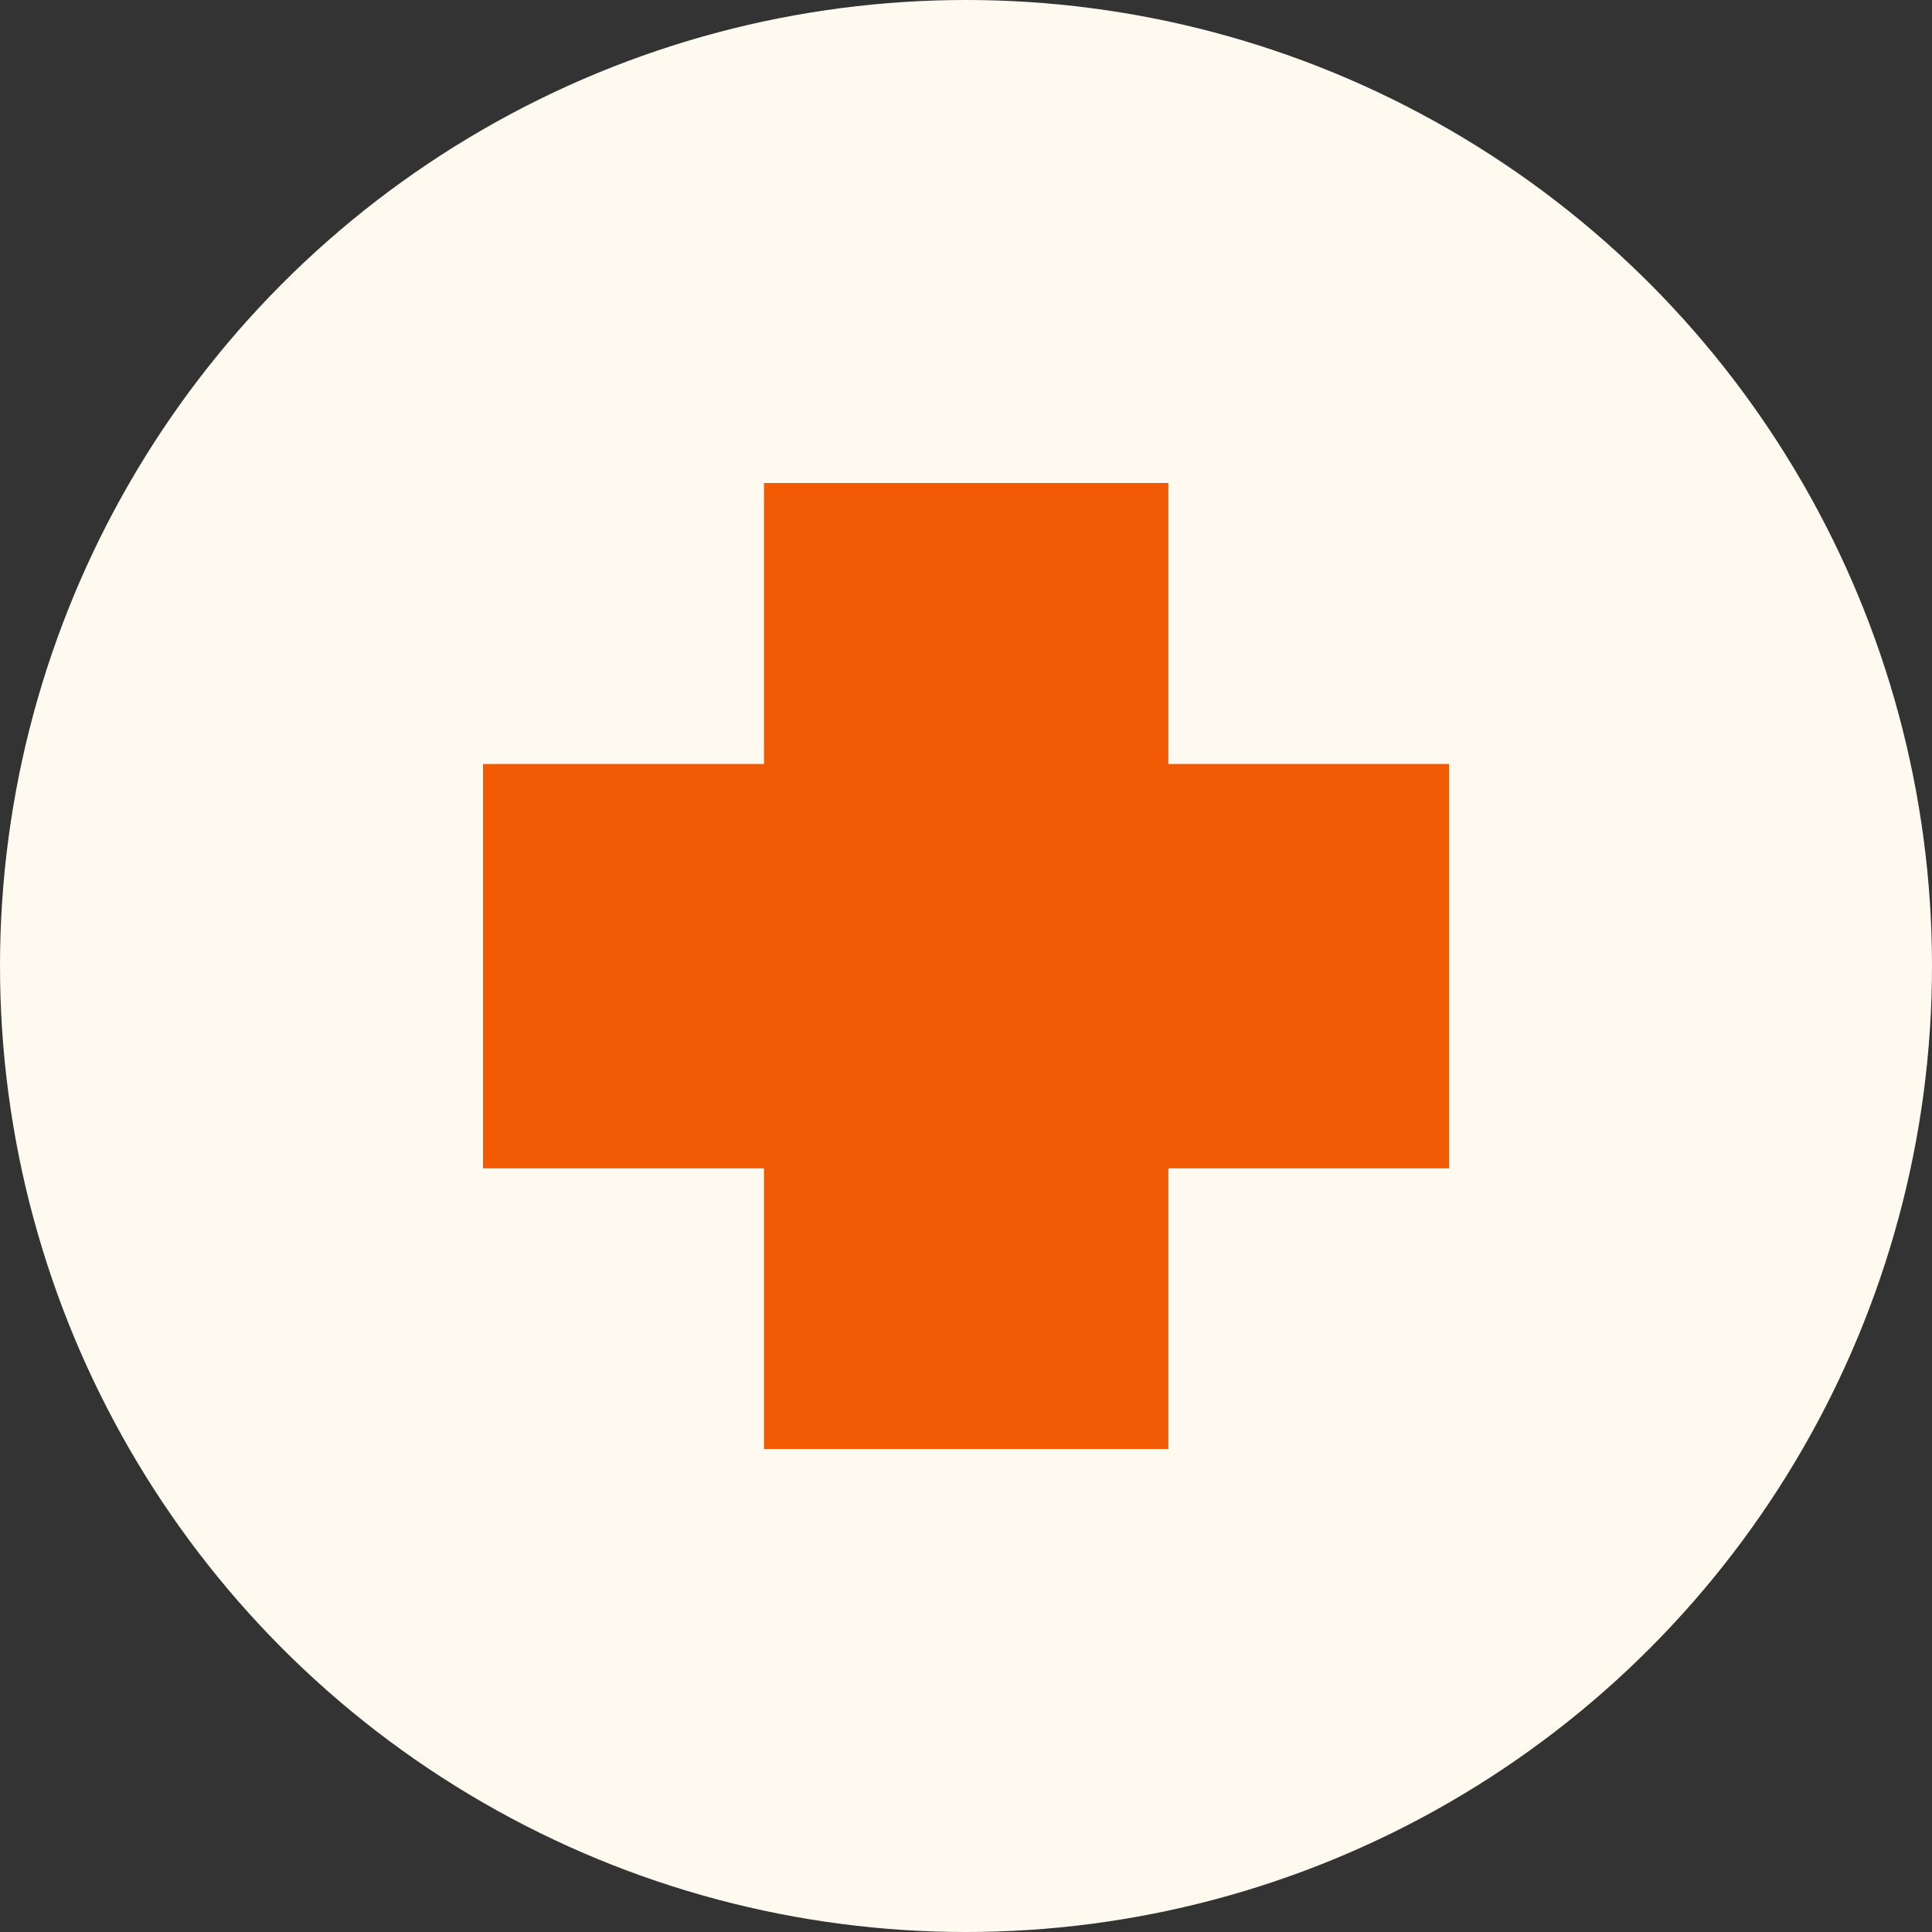 <svg xmlns="http://www.w3.org/2000/svg" viewBox="0 0 57 57"><rect x="0" y="0" width="57" height="57" fill="#333333" stroke="none"/><defs><style>.cls-1{fill:#fffaef;}.cls-2{fill:#f25b04;}</style></defs><title>ICON1</title><g id="Layer_2" data-name="Layer 2"><g id="Layer_7" data-name="Layer 7"><circle class="cls-1" cx="28.5" cy="28.5" r="28.5"/><polygon class="cls-2" points="42.75 22.54 34.47 22.54 34.47 14.25 22.54 14.25 22.54 22.54 14.25 22.54 14.25 34.47 22.54 34.47 22.54 42.75 34.47 42.75 34.47 34.47 42.75 34.47 42.75 22.54"/></g></g></svg>